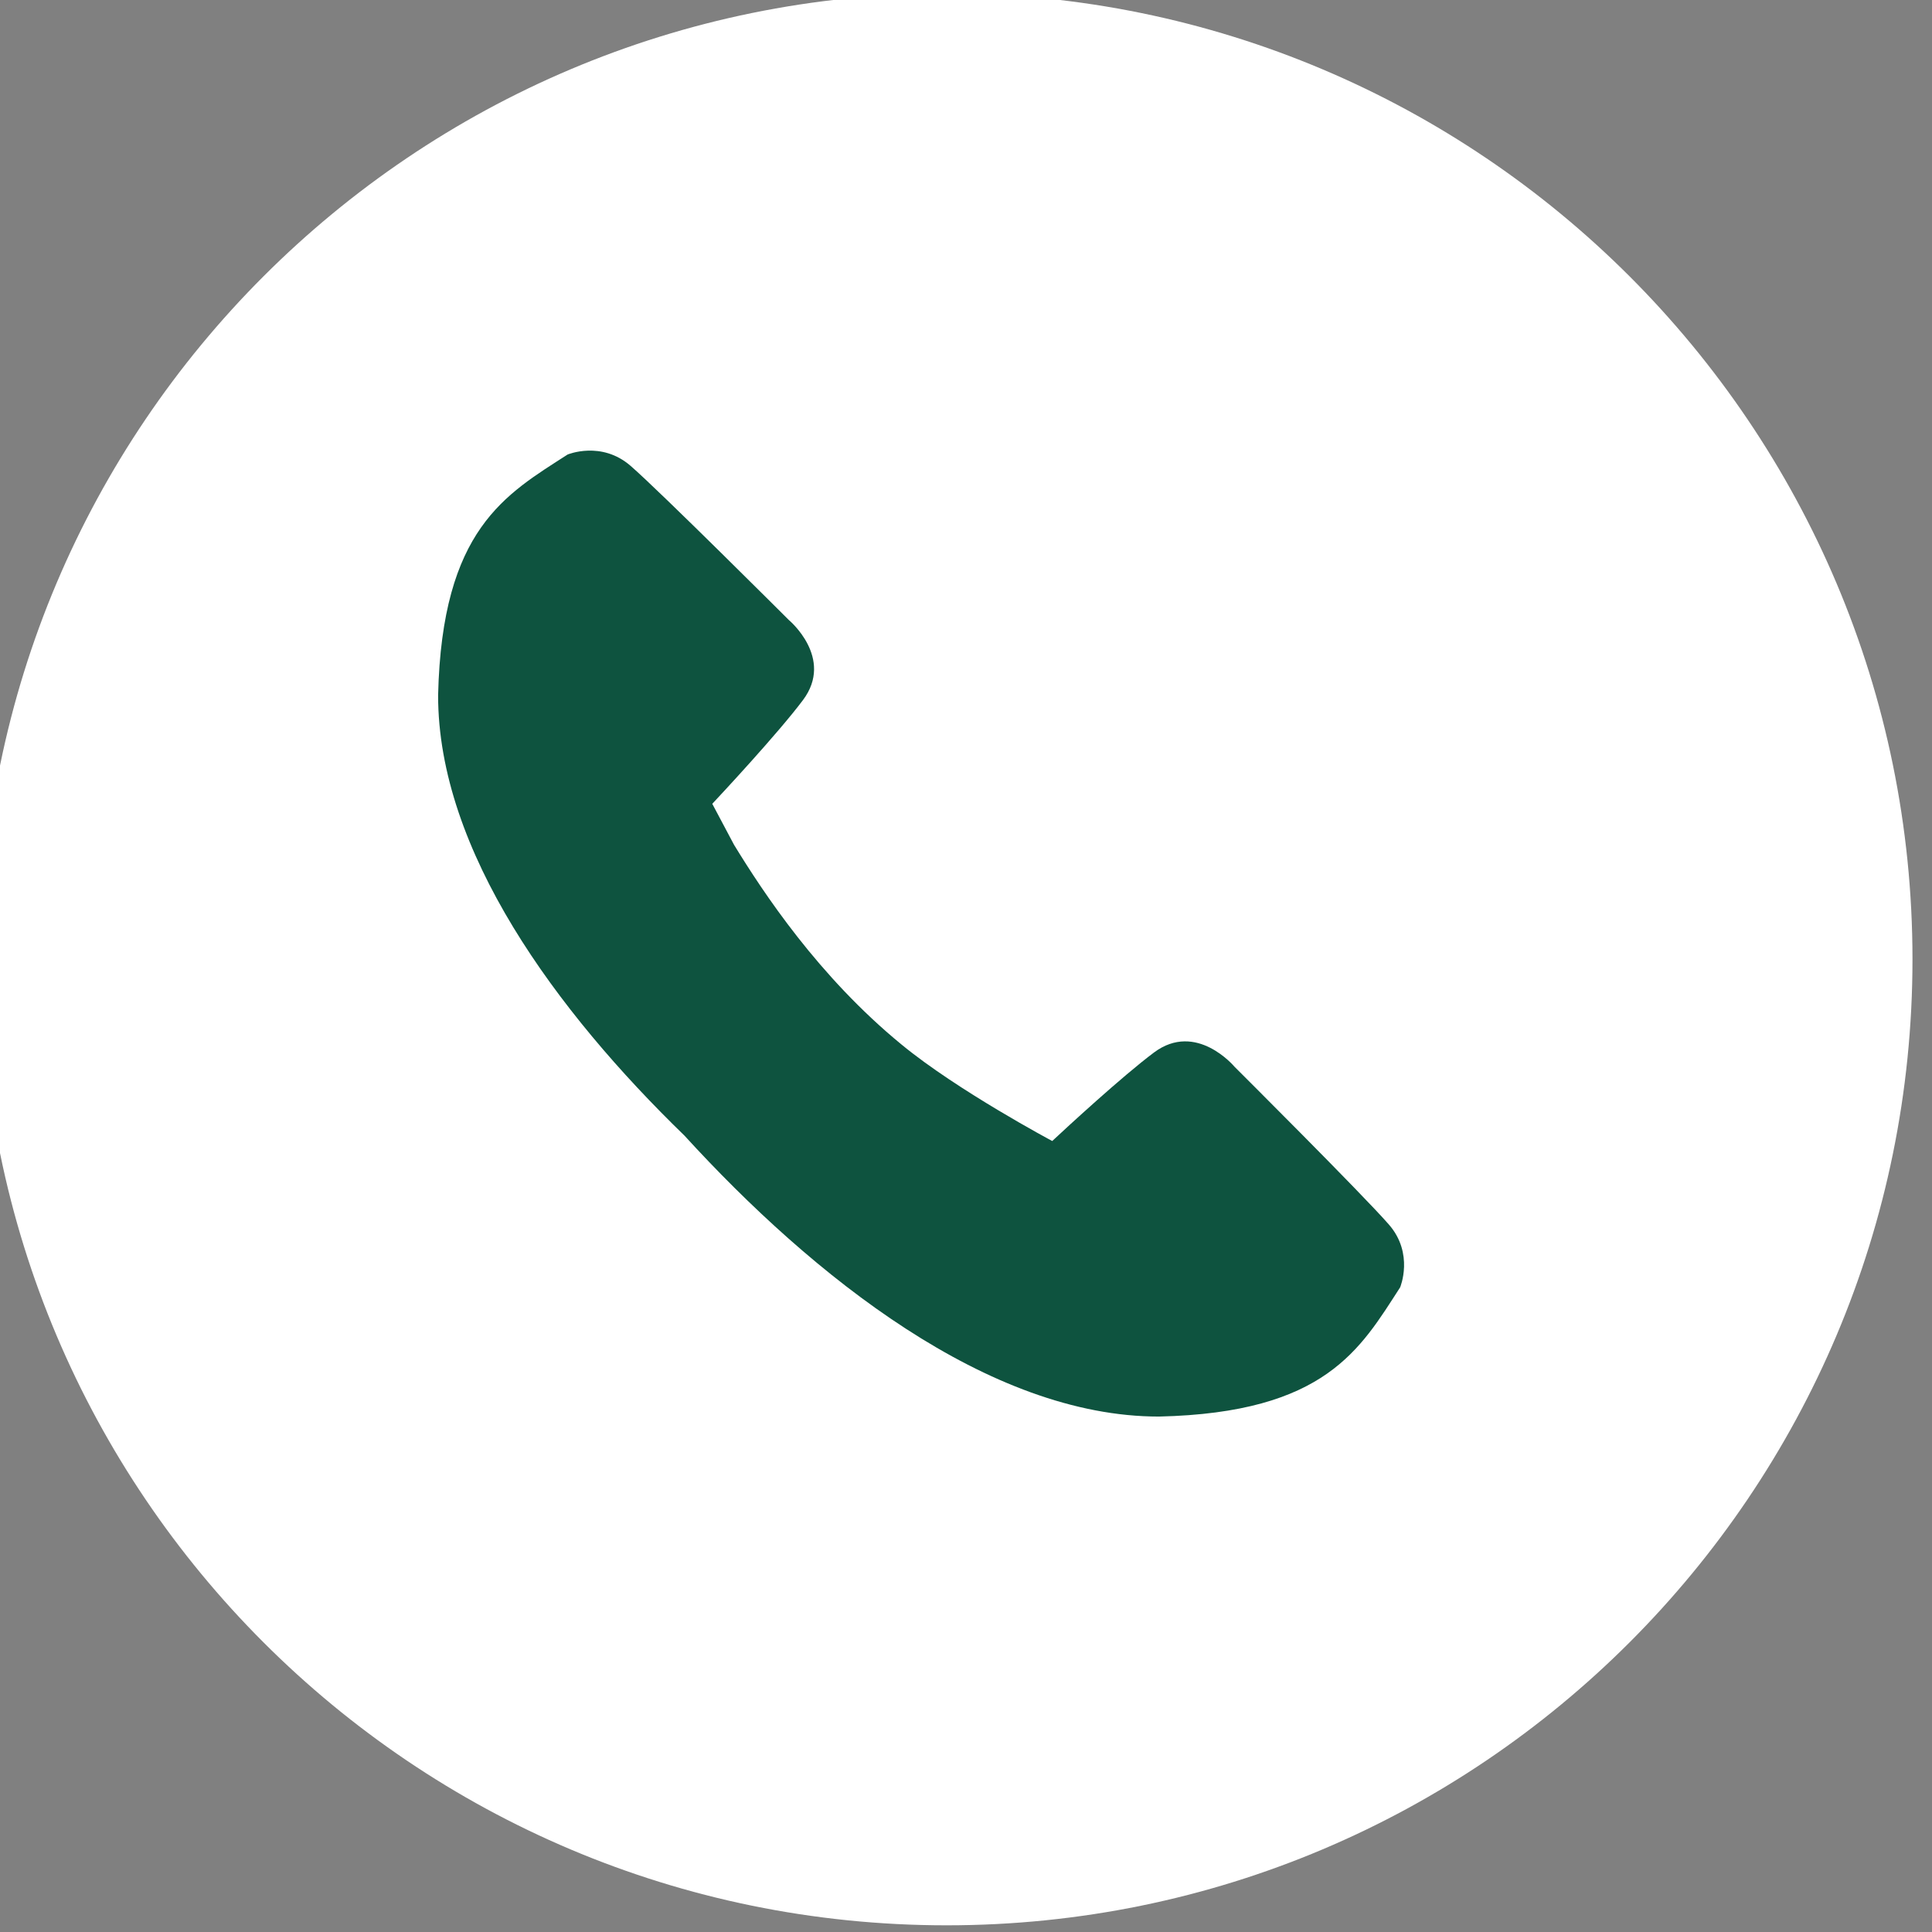 <?xml version="1.0" encoding="UTF-8" standalone="no"?><!DOCTYPE svg PUBLIC "-//W3C//DTD SVG 1.1//EN" "http://www.w3.org/Graphics/SVG/1.1/DTD/svg11.dtd"><svg width="100px" height="100px" version="1.1" xmlns="http://www.w3.org/2000/svg" xmlns:xlink="http://www.w3.org/1999/xlink" xml:space="preserve" xmlns:serif="http://www.serif.com/" style="fill-rule:evenodd;clip-rule:evenodd;stroke-linejoin:round;stroke-miterlimit:2;"><rect width="100%" height="100%" fill="#808080" stroke="none"/><g transform="matrix(1,0,0,1,-6797.42,-2323.22)"><g transform="matrix(2.857,0,0,2.857,-13193.7,-4758.91)"><g transform="matrix(1,0,0,1,6659.89,2478.75)"><clipPath id="_clip1"><path d="M354.501,-0C344.835,-0 337,7.835 337,17.499C337,27.165 344.835,35 354.501,35C364.165,35 372,27.165 372,17.499C372,7.835 364.165,-0 354.501,-0Z"/></clipPath><g clip-path="url(#_clip1)"><rect x="337" y="0" width="35" height="35" style="fill:white;"/></g></g><g transform="matrix(1,0,0,1,6659.89,2477.64)"><path d="M353.686,20.154C352.182,18.922 351.179,17.399 350.65,16.534L350.256,15.792C350.394,15.645 351.443,14.521 351.899,13.913C352.471,13.15 351.642,12.461 351.642,12.461C351.642,12.461 349.31,10.132 348.777,9.67C348.246,9.208 347.635,9.464 347.635,9.464C346.516,10.186 345.359,10.809 345.289,13.824C345.286,16.641 347.431,19.552 349.752,21.803C352.075,24.347 355.266,26.896 358.35,26.893C361.368,26.824 361.996,25.668 362.718,24.552C362.718,24.552 362.975,23.941 362.513,23.413C362.05,22.879 359.716,20.554 359.716,20.554C359.716,20.554 359.025,19.725 358.259,20.297C357.687,20.724 356.663,21.669 356.415,21.901C356.416,21.901 354.7,20.989 353.686,20.154Z" style="fill:rgb(14,83,63);"/></g></g></g></svg>